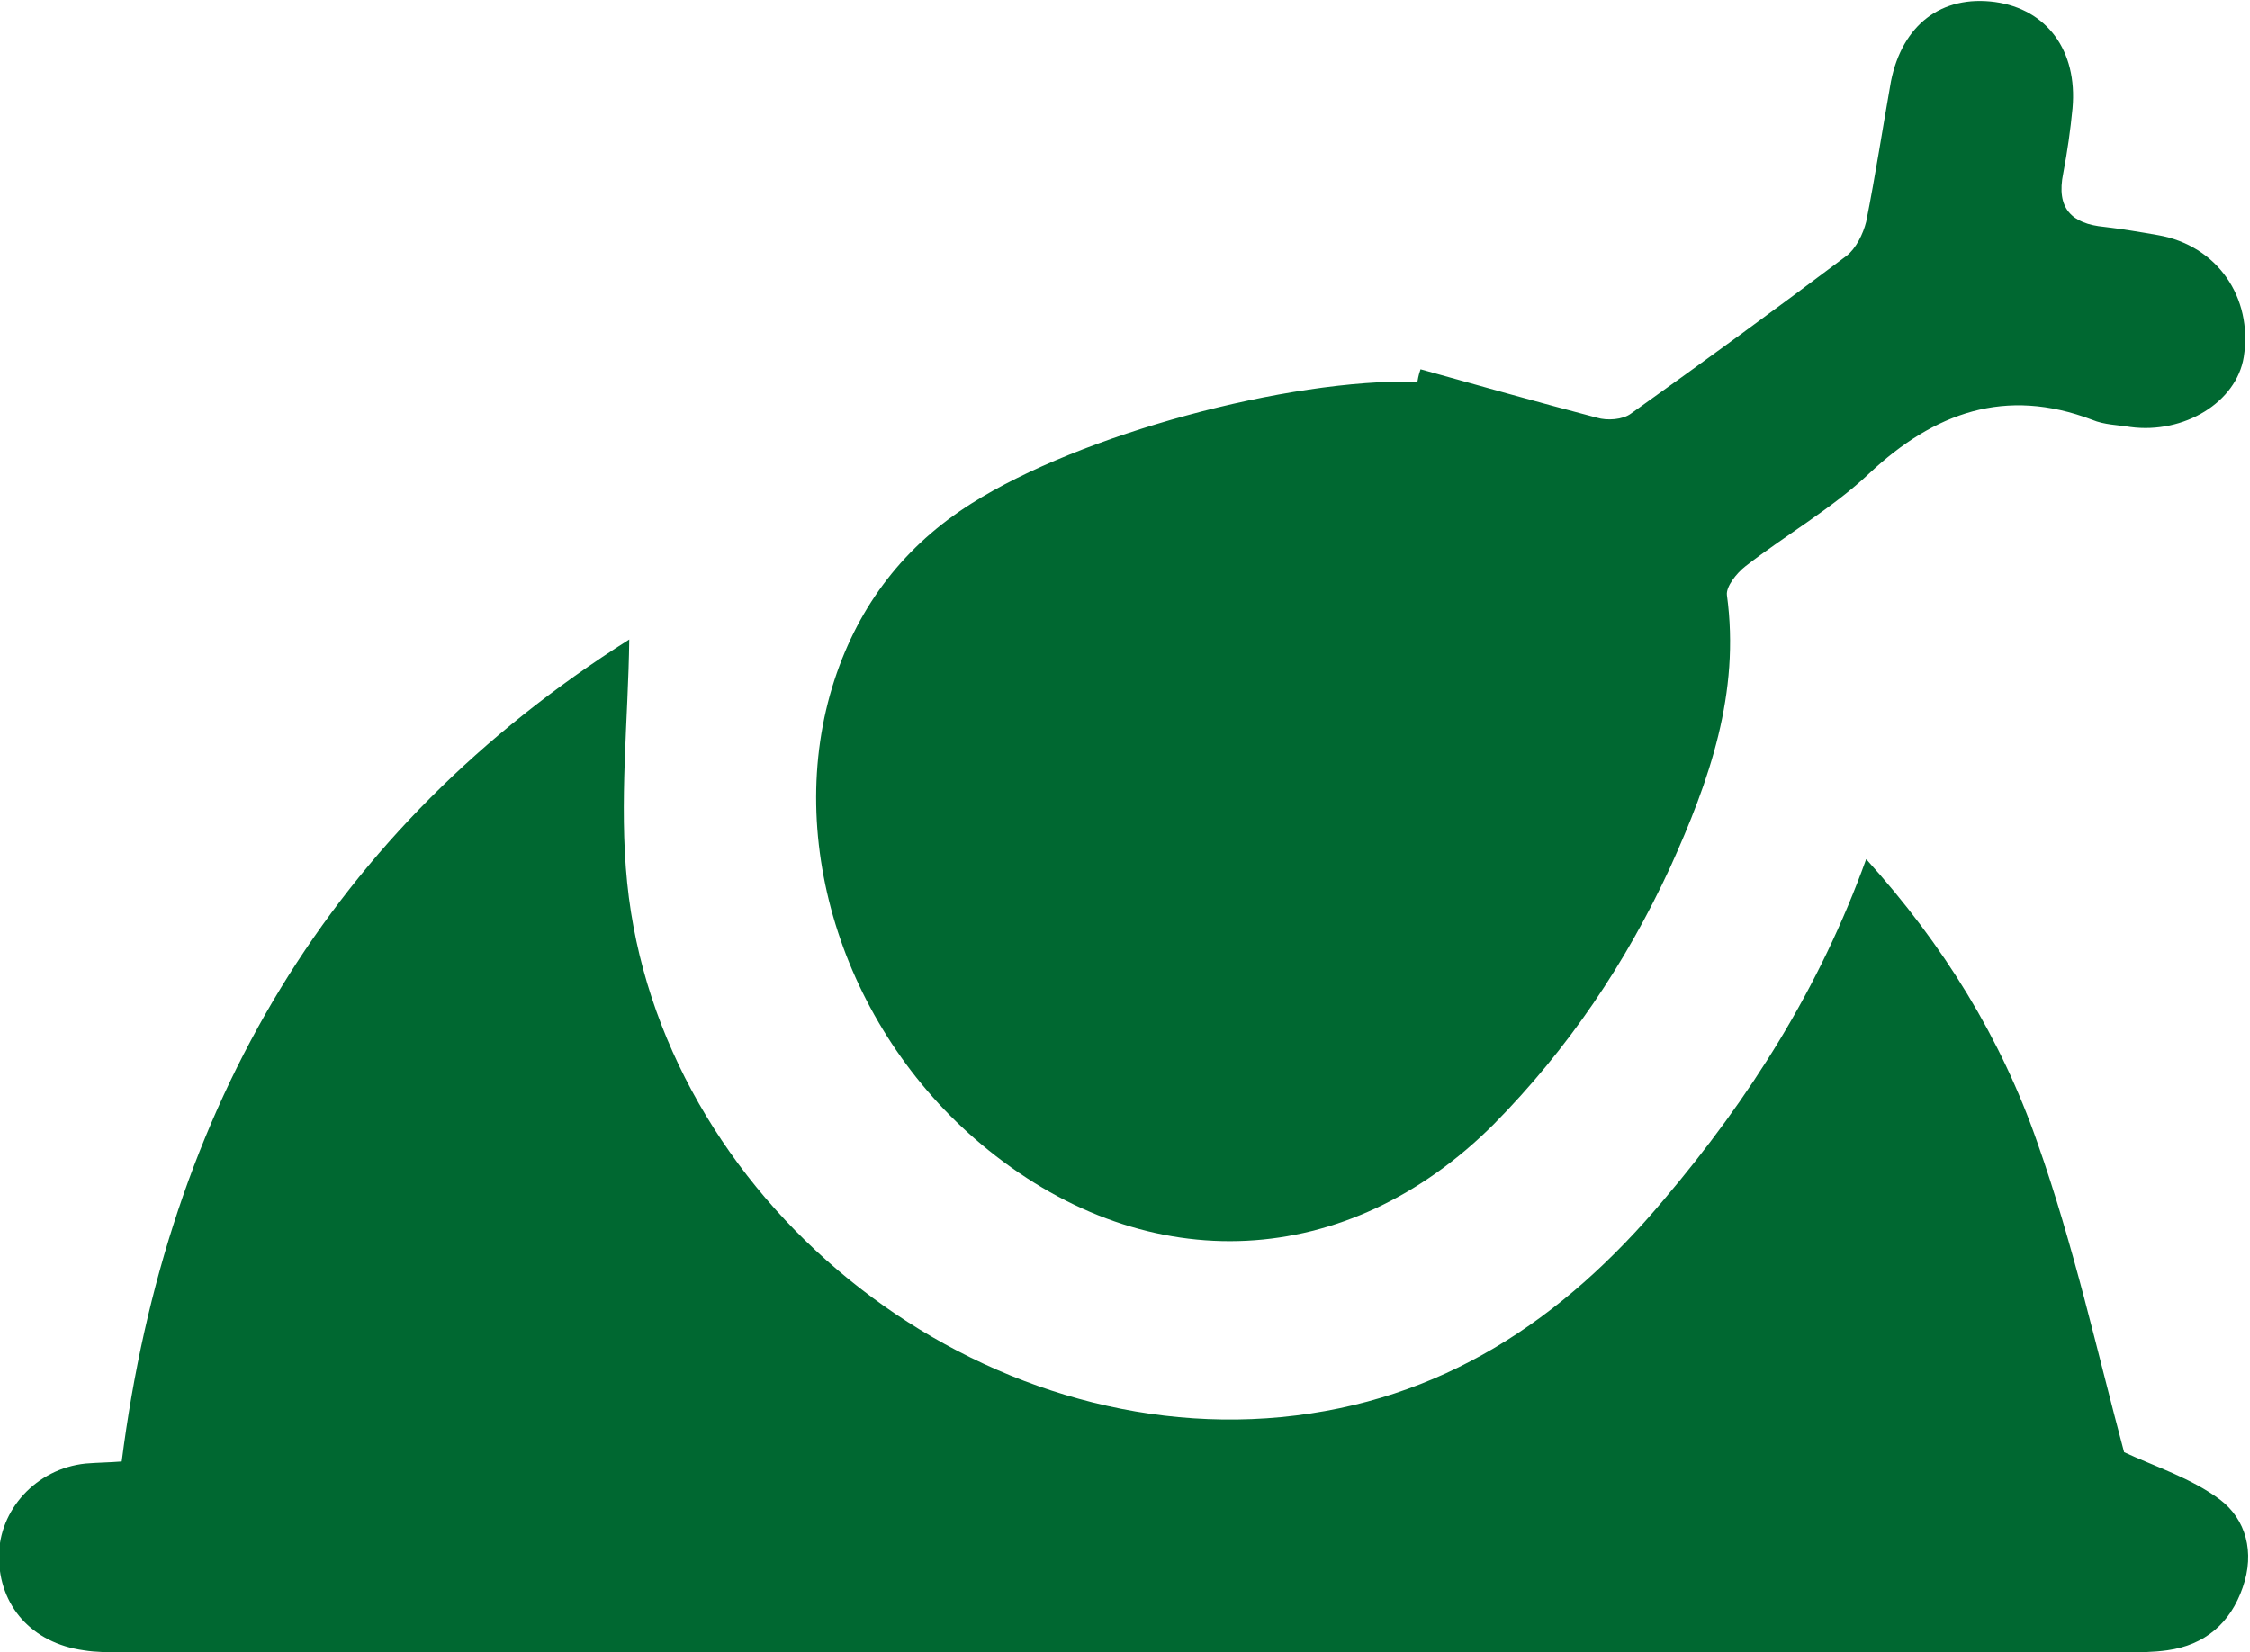 <?xml version="1.0" encoding="utf-8"?>
<!-- Generator: Adobe Illustrator 22.0.1, SVG Export Plug-In . SVG Version: 6.00 Build 0)  -->
<svg version="1.1" id="Layer_1" xmlns="http://www.w3.org/2000/svg" xmlns:xlink="http://www.w3.org/1999/xlink" x="0px" y="0px"
	 viewBox="0 0 218.1 160.2" style="enable-background:new 0 0 218.1 160.2;" xml:space="preserve">
<style type="text/css">
	.st0{fill-rule:evenodd;clip-rule:evenodd;fill:#006831;}
</style>
<g>
	<path class="st0" d="M11.8,141.7C16.2,107.3,32.1,80.3,61,62c-0.1,7.8-1,15.8-0.2,23.6c3.1,30.5,33,54.7,63.4,51.8
		c15.5-1.5,27.3-9.4,37.1-21.1c8.3-9.8,15.1-20.5,19.6-33c7.5,8.3,13.1,17.4,16.6,27.5c3.5,9.9,5.8,20.3,8.4,30
		c3,1.4,6.5,2.5,9.3,4.6c2.5,1.9,3.4,5.1,2.2,8.5c-1.2,3.5-3.7,5.6-7.3,6.1c-1.4,0.2-2.7,0.2-4.1,0.2c-64.7,0-129.4,0-194.2,0
		c-1.2,0-2.5,0-3.7-0.2c-5-0.7-8.2-4.3-8.2-9.1c0-4.5,3.6-8.5,8.4-9C9.5,141.8,10.6,141.8,11.8,141.7z"/>
	<path class="st0" d="M137.7,35.8c5.7,1.6,11.4,3.2,17.1,4.7c1,0.3,2.5,0.2,3.3-0.4c7-5,14-10.1,20.9-15.3c0.9-0.7,1.6-2.1,1.9-3.3
		c0.9-4.5,1.6-9.1,2.4-13.6c1.1-5.5,4.9-8.4,10.1-7.7c5,0.7,8,4.7,7.5,10.3c-0.2,2.1-0.5,4.2-0.9,6.3c-0.7,3.4,0.8,4.9,4,5.2
		c1.7,0.2,3.5,0.5,5.2,0.8c5.7,1,9.2,6,8.3,11.8c-0.7,4.4-5.8,7.5-11,6.8c-1.2-0.2-2.5-0.2-3.7-0.7c-8.4-3.2-15.3-0.7-21.6,5.2
		c-3.6,3.4-8,5.9-12,9c-0.9,0.7-1.9,2-1.8,2.8c1.3,9.5-1.7,18-5.5,26.4c-4.3,9.3-9.9,17.6-17.1,24.9c-14.2,14.2-33.4,15.1-49,2.5
		c-13.9-11.2-20-30-14.9-45.6c2.4-7.3,6.8-13,13.3-17.1c10.6-6.7,30.6-12.1,43.2-11.8C137.5,36.4,137.6,36.1,137.7,35.8z"/>
</g>
</svg>
